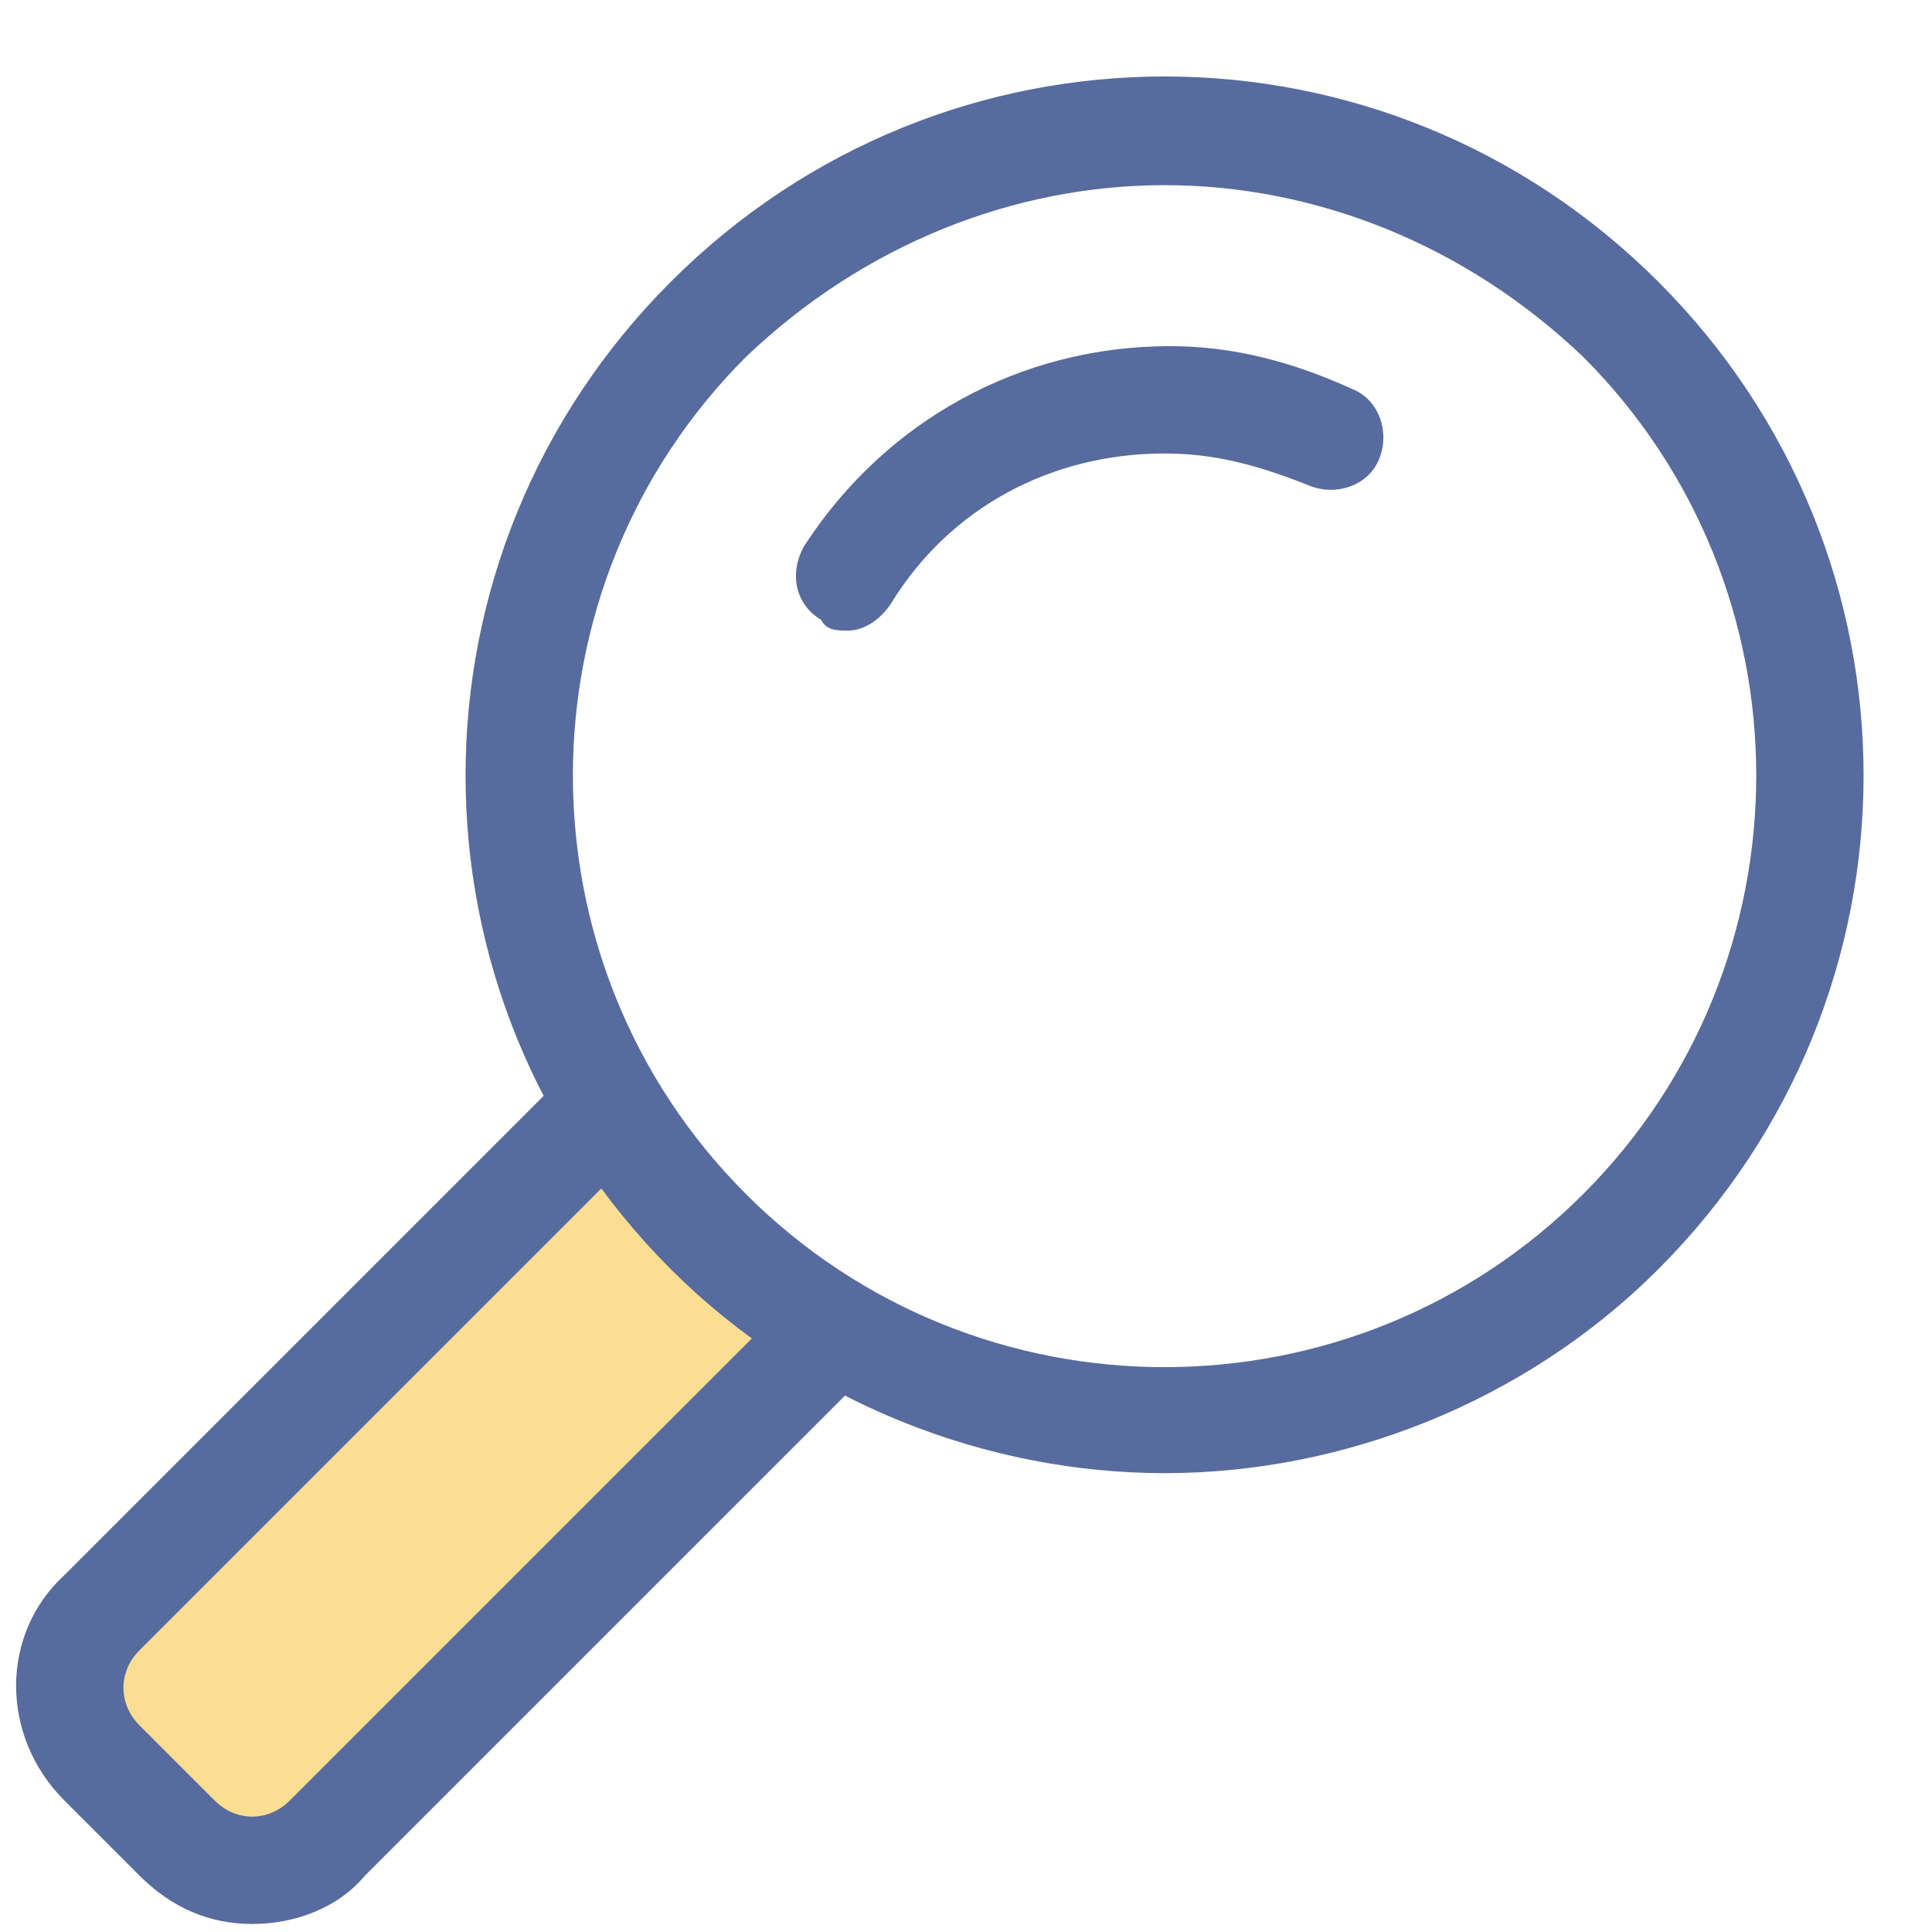 <svg xmlns="http://www.w3.org/2000/svg" xmlns:xlink="http://www.w3.org/1999/xlink" width="500" zoomAndPan="magnify" viewBox="0 0 375 375" height="500" preserveAspectRatio="xMidYMid meet" version="1.0"><path fill="#fbde91" d="M 166.668 253.645 L 63.543 356.77 C 55.207 365.105 42.707 365.105 34.375 356.77 L 19.793 342.188 C 11.457 333.855 11.457 321.355 19.793 313.02 L 122.918 209.895 " fill-opacity="1" fill-rule="nonzero"/><path fill="#576b9e" d="M 48.957 373.438 C 40.625 373.438 33.332 370.312 27.082 364.062 L 12.5 349.48 C 0 336.98 0 317.188 12.5 305.73 L 115.625 202.605 L 130.207 217.188 L 27.082 320.312 C 22.918 324.48 22.918 330.73 27.082 334.895 L 41.668 349.48 C 45.832 353.645 52.082 353.645 56.25 349.48 L 159.375 246.355 L 173.957 260.938 L 70.832 364.062 C 65.625 370.312 57.293 373.438 48.957 373.438 Z M 48.957 373.438 " fill-opacity="1" fill-rule="nonzero"/><path fill="#576b9e" d="M 226.043 285.938 C 191.668 285.938 156.25 272.395 130.207 246.355 C 77.082 193.23 77.082 107.812 130.207 54.688 C 183.332 1.562 268.75 1.562 321.875 54.688 C 375 107.812 375 193.23 321.875 246.355 C 295.832 272.395 260.418 285.938 226.043 285.938 Z M 226.043 35.938 C 196.875 35.938 167.707 47.395 144.793 69.27 C 100 114.062 100 186.98 144.793 231.77 C 189.582 276.562 262.5 276.562 307.293 231.77 C 352.082 186.98 352.082 114.062 307.293 69.27 C 284.375 47.395 255.207 35.938 226.043 35.938 Z M 226.043 35.938 " fill-opacity="1" fill-rule="nonzero"/><path fill="#576b9e" d="M 164.582 122.395 C 162.5 122.395 160.418 122.395 159.375 120.312 C 154.168 117.188 153.125 110.938 156.25 105.73 C 171.875 81.77 197.918 67.188 227.082 67.188 C 239.582 67.188 251.043 70.312 262.5 75.52 C 267.707 77.605 269.793 83.855 267.707 89.062 C 265.625 94.27 259.375 96.355 254.168 94.27 C 243.75 90.105 235.418 88.02 226.043 88.02 C 204.168 88.02 184.375 98.438 172.918 117.188 C 170.832 120.312 167.707 122.395 164.582 122.395 Z M 164.582 122.395 " fill-opacity="1" fill-rule="nonzero"/></svg>